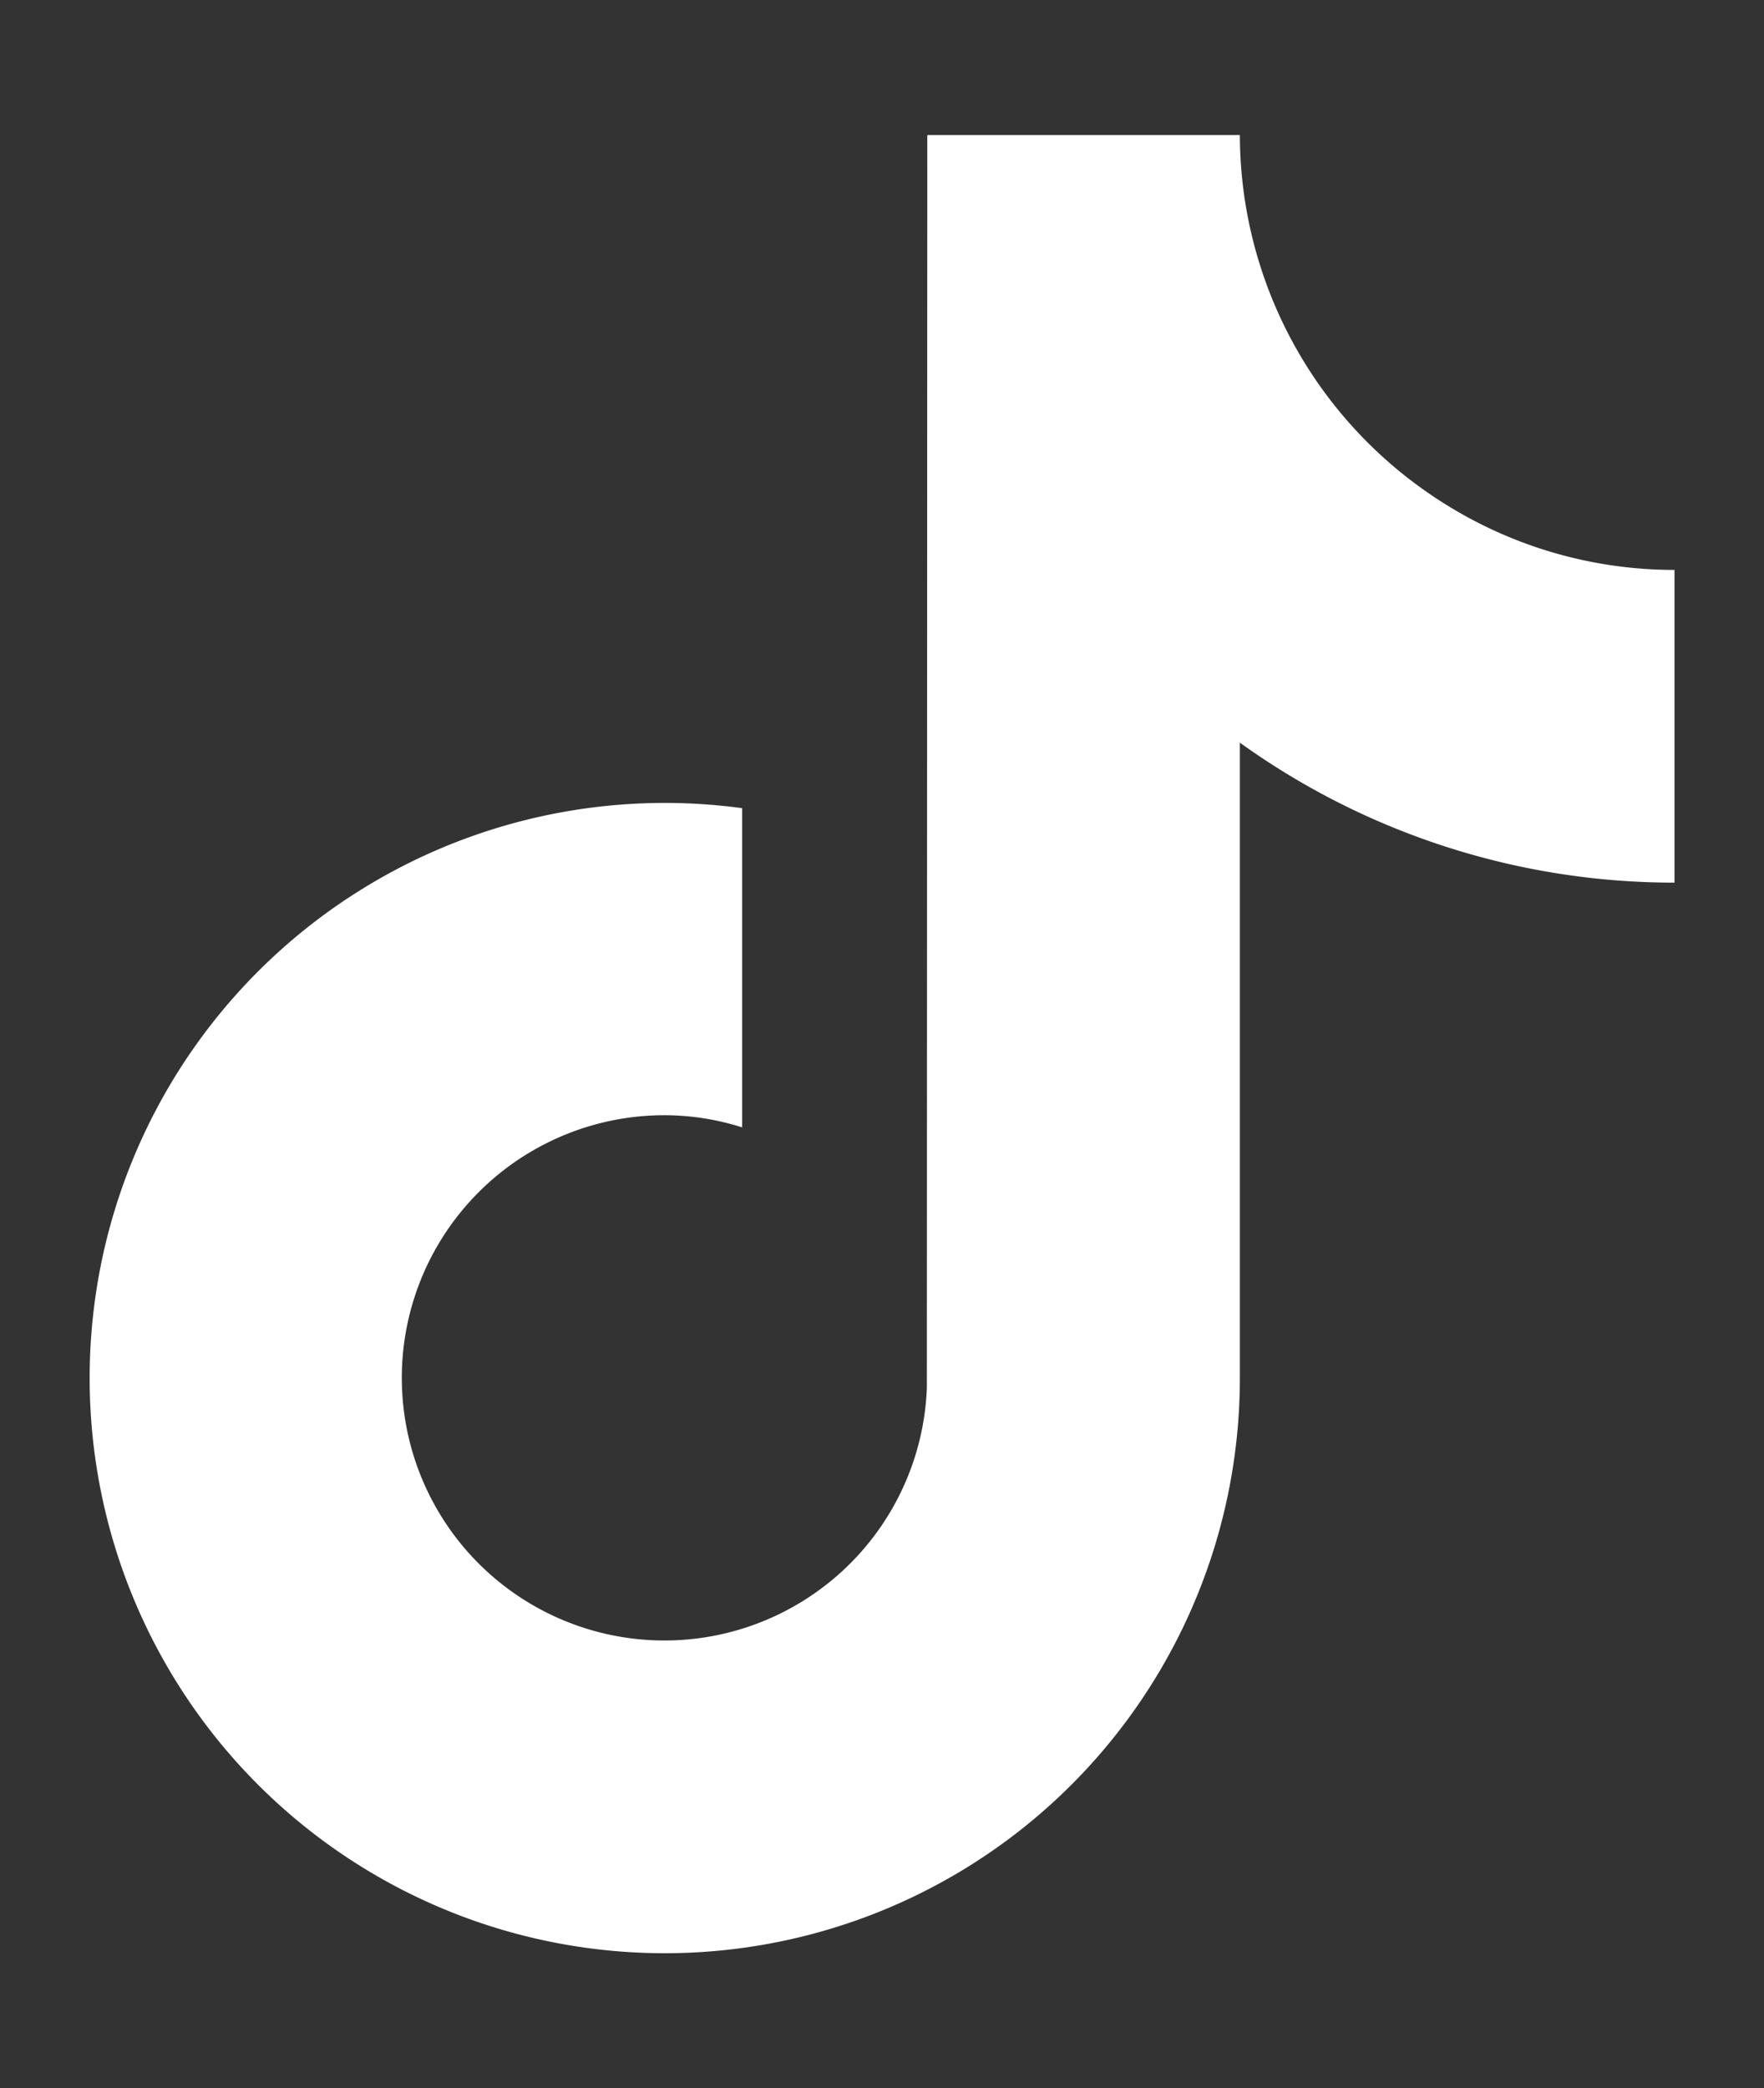 <svg id="Capa_1" data-name="Capa 1" xmlns="http://www.w3.org/2000/svg" viewBox="0 0 23.946 28.346"><rect x="0" y="0" width="23.946" height="28.346" fill="#333333" stroke="none"/><defs><style>.cls-1{fill:#fff;}</style></defs><path class="cls-1" d="M19.52,6.78a5.916,5.916,0,0,1-2.689-4.947H12.588l-.006,17.005a3.565,3.565,0,1,1-3.56-3.7,3.488,3.488,0,0,1,1.052.165V10.97A7.807,7.807,0,1,0,16.831,18.7V10.081a10.1,10.1,0,0,0,5.9,1.9V7.736A5.863,5.863,0,0,1,19.52,6.78Z"/></svg>